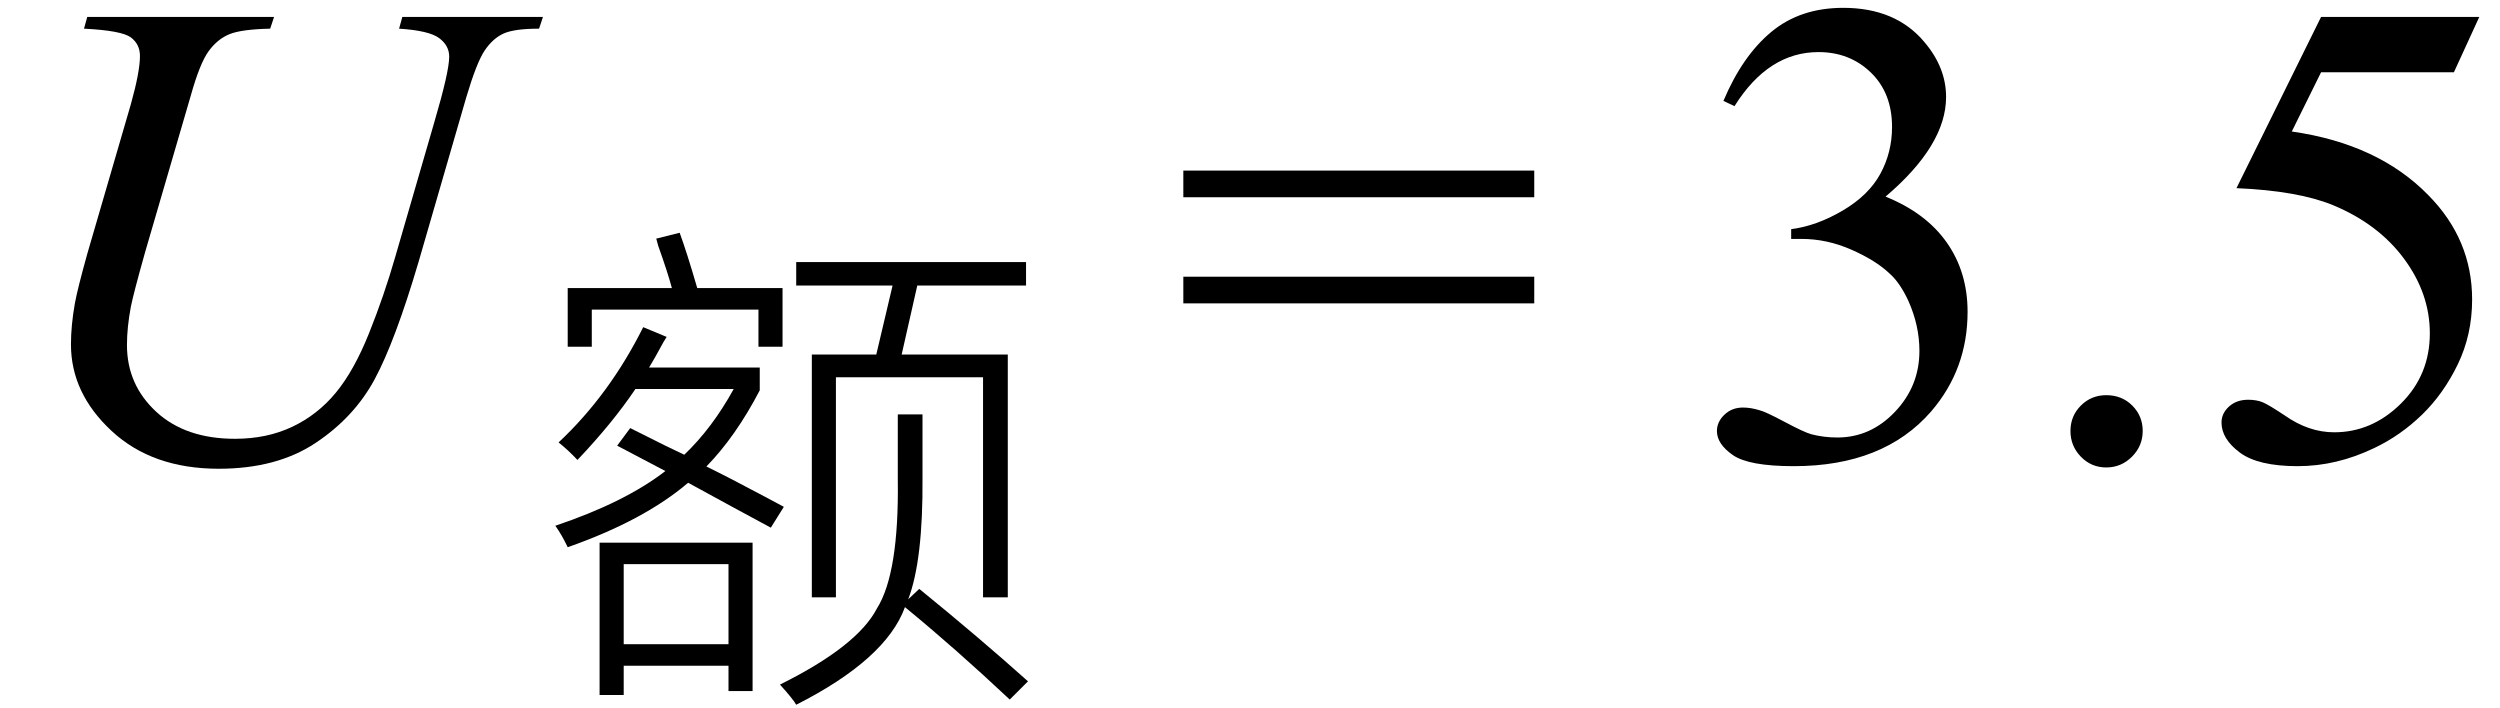 <svg xmlns="http://www.w3.org/2000/svg" xmlns:xlink="http://www.w3.org/1999/xlink" stroke-dasharray="none" shape-rendering="auto" font-family="'Dialog'" width="60" text-rendering="auto" fill-opacity="1" contentScriptType="text/ecmascript" color-interpolation="auto" color-rendering="auto" preserveAspectRatio="xMidYMid meet" font-size="12" fill="black" stroke="black" image-rendering="auto" stroke-miterlimit="10" zoomAndPan="magnify" version="1.0" stroke-linecap="square" stroke-linejoin="miter" contentStyleType="text/css" font-style="normal" height="17" stroke-width="1" stroke-dashoffset="0" font-weight="normal" stroke-opacity="1"><defs id="genericDefs"/><g><g text-rendering="optimizeLegibility" transform="translate(0,11)" color-rendering="optimizeQuality" color-interpolation="linearRGB" image-rendering="optimizeQuality"><path d="M2.094 -10.594 L6.578 -10.594 L6.484 -10.312 Q5.797 -10.297 5.508 -10.18 Q5.219 -10.062 5.008 -9.773 Q4.797 -9.484 4.578 -8.703 L3.484 -4.953 Q3.203 -3.953 3.141 -3.641 Q3.047 -3.141 3.047 -2.719 Q3.047 -1.766 3.75 -1.117 Q4.453 -0.469 5.641 -0.469 Q6.406 -0.469 7.016 -0.758 Q7.625 -1.047 8.062 -1.578 Q8.5 -2.109 8.859 -3.008 Q9.219 -3.906 9.484 -4.828 L10.422 -8.062 Q10.781 -9.281 10.781 -9.641 Q10.781 -9.906 10.539 -10.086 Q10.297 -10.266 9.578 -10.312 L9.656 -10.594 L13.031 -10.594 L12.938 -10.312 Q12.344 -10.312 12.086 -10.195 Q11.828 -10.078 11.633 -9.789 Q11.438 -9.5 11.188 -8.656 L10.047 -4.719 Q9.484 -2.812 8.992 -1.898 Q8.5 -0.984 7.57 -0.367 Q6.641 0.25 5.25 0.25 Q3.656 0.25 2.68 -0.656 Q1.703 -1.562 1.703 -2.734 Q1.703 -3.188 1.797 -3.719 Q1.859 -4.062 2.094 -4.906 L3.141 -8.5 Q3.359 -9.281 3.359 -9.656 Q3.359 -9.938 3.141 -10.102 Q2.922 -10.266 2.016 -10.312 L2.094 -10.594 Z" stroke="none"/></g><g text-rendering="optimizeLegibility" transform="translate(13.031,15.43)" color-rendering="optimizeQuality" color-interpolation="linearRGB" image-rendering="optimizeQuality"><path d="M6.453 -6.922 L8 -6.922 L8.391 -8.578 L6.078 -8.578 L6.078 -9.141 L11.594 -9.141 L11.594 -8.578 L8.984 -8.578 L8.609 -6.922 L11.156 -6.922 L11.156 -1.094 L10.562 -1.094 L10.562 -6.375 L7.031 -6.375 L7.031 -1.094 L6.453 -1.094 L6.453 -6.922 ZM1.359 -2.406 L5.031 -2.406 L5.031 1.156 L4.453 1.156 L4.453 0.547 L1.938 0.547 L1.938 1.25 L1.359 1.25 L1.359 -2.406 ZM1.781 -4.734 L2.094 -5.156 Q2.344 -5.031 2.938 -4.734 Q3.234 -4.594 3.391 -4.516 Q4.062 -5.156 4.578 -6.094 L2.219 -6.094 Q1.672 -5.281 0.828 -4.391 Q0.609 -4.625 0.375 -4.812 Q1.594 -5.953 2.406 -7.578 L2.969 -7.344 Q2.938 -7.297 2.891 -7.219 Q2.672 -6.812 2.547 -6.609 L5.203 -6.609 L5.203 -6.062 Q4.625 -4.953 3.922 -4.234 Q4.406 -4 5.344 -3.5 Q5.641 -3.344 5.781 -3.266 L5.469 -2.766 Q4.625 -3.219 3.484 -3.844 Q2.422 -2.938 0.594 -2.297 Q0.453 -2.594 0.297 -2.812 Q1.969 -3.375 2.938 -4.125 Q2.406 -4.406 1.781 -4.734 ZM11.203 1.359 Q9.906 0.141 8.688 -0.859 Q8.234 0.391 6.078 1.484 Q6 1.344 5.688 1 Q7.547 0.078 8.016 -0.828 Q8.547 -1.672 8.516 -3.922 L8.516 -5.484 L9.109 -5.484 L9.109 -3.969 Q9.125 -1.984 8.766 -1.047 L9.031 -1.297 Q10.453 -0.141 11.641 0.922 L11.203 1.359 ZM1.938 -1.891 L1.938 0.031 L4.453 0.031 L4.453 -1.891 L1.938 -1.891 ZM2.719 -9.703 L3.281 -9.844 Q3.453 -9.375 3.703 -8.516 L5.75 -8.516 L5.75 -7.109 L5.172 -7.109 L5.172 -8 L1.172 -8 L1.172 -7.109 L0.594 -7.109 L0.594 -8.516 L3.094 -8.516 Q3 -8.875 2.766 -9.531 Q2.734 -9.656 2.719 -9.703 Z" stroke="none"/></g><g text-rendering="optimizeLegibility" transform="translate(28.103,11)" color-rendering="optimizeQuality" color-interpolation="linearRGB" image-rendering="optimizeQuality"><path d="M0.297 -6.906 L8.719 -6.906 L8.719 -6.266 L0.297 -6.266 L0.297 -6.906 ZM0.297 -4.359 L8.719 -4.359 L8.719 -3.719 L0.297 -3.719 L0.297 -4.359 Z" stroke="none"/></g><g text-rendering="optimizeLegibility" transform="translate(40.55,11)" color-rendering="optimizeQuality" color-interpolation="linearRGB" image-rendering="optimizeQuality"><path d="M0.812 -8.578 Q1.266 -9.656 1.961 -10.234 Q2.656 -10.812 3.688 -10.812 Q4.953 -10.812 5.641 -9.984 Q6.156 -9.375 6.156 -8.672 Q6.156 -7.516 4.703 -6.281 Q5.672 -5.891 6.172 -5.18 Q6.672 -4.469 6.672 -3.516 Q6.672 -2.141 5.797 -1.125 Q4.656 0.188 2.5 0.188 Q1.422 0.188 1.039 -0.078 Q0.656 -0.344 0.656 -0.656 Q0.656 -0.875 0.836 -1.047 Q1.016 -1.219 1.281 -1.219 Q1.469 -1.219 1.672 -1.156 Q1.812 -1.125 2.281 -0.875 Q2.75 -0.625 2.922 -0.578 Q3.219 -0.5 3.547 -0.5 Q4.344 -0.5 4.93 -1.117 Q5.516 -1.734 5.516 -2.578 Q5.516 -3.188 5.25 -3.781 Q5.047 -4.219 4.797 -4.438 Q4.469 -4.75 3.883 -5.008 Q3.297 -5.266 2.688 -5.266 L2.438 -5.266 L2.438 -5.5 Q3.047 -5.578 3.672 -5.945 Q4.297 -6.312 4.578 -6.828 Q4.859 -7.344 4.859 -7.953 Q4.859 -8.766 4.352 -9.258 Q3.844 -9.75 3.094 -9.75 Q1.891 -9.75 1.078 -8.453 L0.812 -8.578 ZM10 -1.516 Q10.375 -1.516 10.625 -1.266 Q10.875 -1.016 10.875 -0.656 Q10.875 -0.297 10.617 -0.039 Q10.359 0.219 10 0.219 Q9.641 0.219 9.391 -0.039 Q9.141 -0.297 9.141 -0.656 Q9.141 -1.016 9.391 -1.266 Q9.641 -1.516 10 -1.516 ZM18.953 -10.594 L18.344 -9.266 L15.156 -9.266 L14.453 -7.844 Q16.531 -7.547 17.734 -6.312 Q18.781 -5.25 18.781 -3.812 Q18.781 -2.969 18.438 -2.258 Q18.094 -1.547 17.578 -1.047 Q17.062 -0.547 16.438 -0.25 Q15.531 0.188 14.594 0.188 Q13.641 0.188 13.203 -0.141 Q12.766 -0.469 12.766 -0.859 Q12.766 -1.078 12.945 -1.242 Q13.125 -1.406 13.406 -1.406 Q13.609 -1.406 13.758 -1.344 Q13.906 -1.281 14.281 -1.031 Q14.859 -0.625 15.469 -0.625 Q16.375 -0.625 17.07 -1.312 Q17.766 -2 17.766 -3 Q17.766 -3.953 17.148 -4.789 Q16.531 -5.625 15.438 -6.078 Q14.594 -6.422 13.125 -6.484 L15.156 -10.594 L18.953 -10.594 Z" stroke="none"/></g></g></svg>
